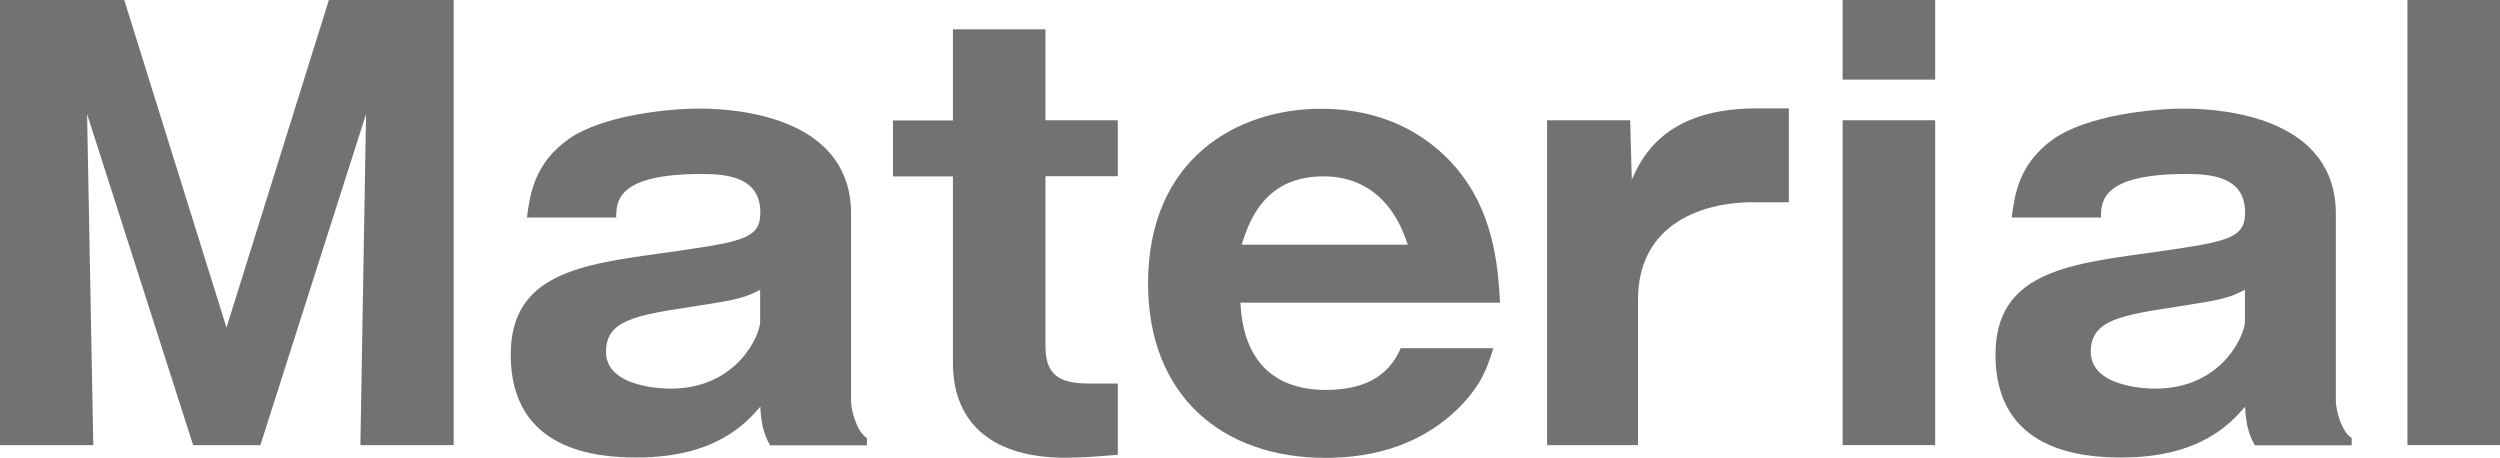 <?xml version="1.0" encoding="UTF-8"?>
<svg id="_レイヤー_2" data-name="レイヤー 2" xmlns="http://www.w3.org/2000/svg" viewBox="0 0 137.21 25.11">
  <defs>
    <style>
      .cls-1 {
        fill: #727272;
        stroke-width: 0px;
      }
    </style>
  </defs>
  <g id="_デザイン" data-name="デザイン">
    <g>
      <path class="cls-1" d="m14.29,24.43h-3.69L4.78,6.26l.34,18.17H0V0h6.82l5.61,17.98L18.05,0h6.85v24.43h-5.12l.31-18.17-5.8,18.17Z"/>
      <path class="cls-1" d="m42.26,24.43c-.4-.68-.5-1.4-.53-2.11-.78.9-2.45,2.79-6.79,2.79-2.14,0-6.91-.34-6.91-5.64,0-4.43,3.81-4.96,8.34-5.58,4.34-.62,5.36-.74,5.36-2.23,0-2.02-1.98-2.11-3.26-2.11-4.62,0-4.65,1.52-4.65,2.39h-4.9c.16-1.21.37-2.95,2.29-4.31,1.86-1.3,5.43-1.67,7.16-1.67,2.67,0,8.34.71,8.34,5.77v10.26c0,.53.31,1.71.87,2.05v.4h-5.33Zm-.53-8.53c-.9.47-1.36.56-3.54.9-3.26.5-4.93.74-4.93,2.51,0,2.02,3.35,2.02,3.53,2.02,3.72,0,4.93-3.01,4.93-3.66v-1.77Z"/>
      <path class="cls-1" d="m57.38,9.67v9.36c0,1.77,1.05,2.02,2.48,2.02h1.49v3.91c-1.05.09-1.95.16-2.91.16-3.75,0-6.14-1.71-6.14-5.21v-10.23h-3.29v-3.07h3.29V1.61h5.08v4.99h3.97v3.07h-3.97Z"/>
      <path class="cls-1" d="m68.08,16.59c.12,2.98,1.64,4.81,4.68,4.81s3.78-1.58,4.12-2.29h5.08c-.37,1.18-.65,1.92-1.64,3.01-2.14,2.29-4.93,3.01-7.57,3.01-5.64,0-9.74-3.38-9.74-9.58,0-6.82,4.87-9.58,9.49-9.58,4.37,0,6.73,2.29,7.75,3.66,1.83,2.42,1.98,5.33,2.08,6.98h-14.26Zm9.18-3.16c-1.18-3.75-4-3.75-4.65-3.75-3.26,0-4.09,2.57-4.46,3.75h9.12Z"/>
      <path class="cls-1" d="m89.47,6.6l.09,3.26c.5-1.12,1.74-3.91,6.82-3.91h1.8v5.15h-2.02c-2.42,0-6.26.99-6.26,5.36v7.97h-4.99V6.6h4.56Z"/>
      <path class="cls-1" d="m106.21,4.37h-5.08V0h5.08v4.37Zm0,20.06h-5.08V6.6h5.08v17.83Z"/>
      <path class="cls-1" d="m123.75,24.43c-.4-.68-.5-1.4-.53-2.11-.78.9-2.45,2.79-6.79,2.79-2.14,0-6.91-.34-6.91-5.64,0-4.43,3.81-4.96,8.34-5.58,4.34-.62,5.36-.74,5.36-2.23,0-2.02-1.98-2.11-3.26-2.11-4.62,0-4.65,1.52-4.65,2.39h-4.9c.16-1.21.37-2.95,2.29-4.31,1.86-1.3,5.43-1.67,7.16-1.67,2.67,0,8.34.71,8.34,5.77v10.26c0,.53.31,1.71.87,2.05v.4h-5.33Zm-.53-8.53c-.9.47-1.36.56-3.54.9-3.26.5-4.93.74-4.93,2.51,0,2.02,3.35,2.02,3.53,2.02,3.72,0,4.93-3.01,4.93-3.66v-1.77Z"/>
      <path class="cls-1" d="m137.21,0v24.43h-5.08V0h5.08Z"/>
    </g>
  </g>
</svg>